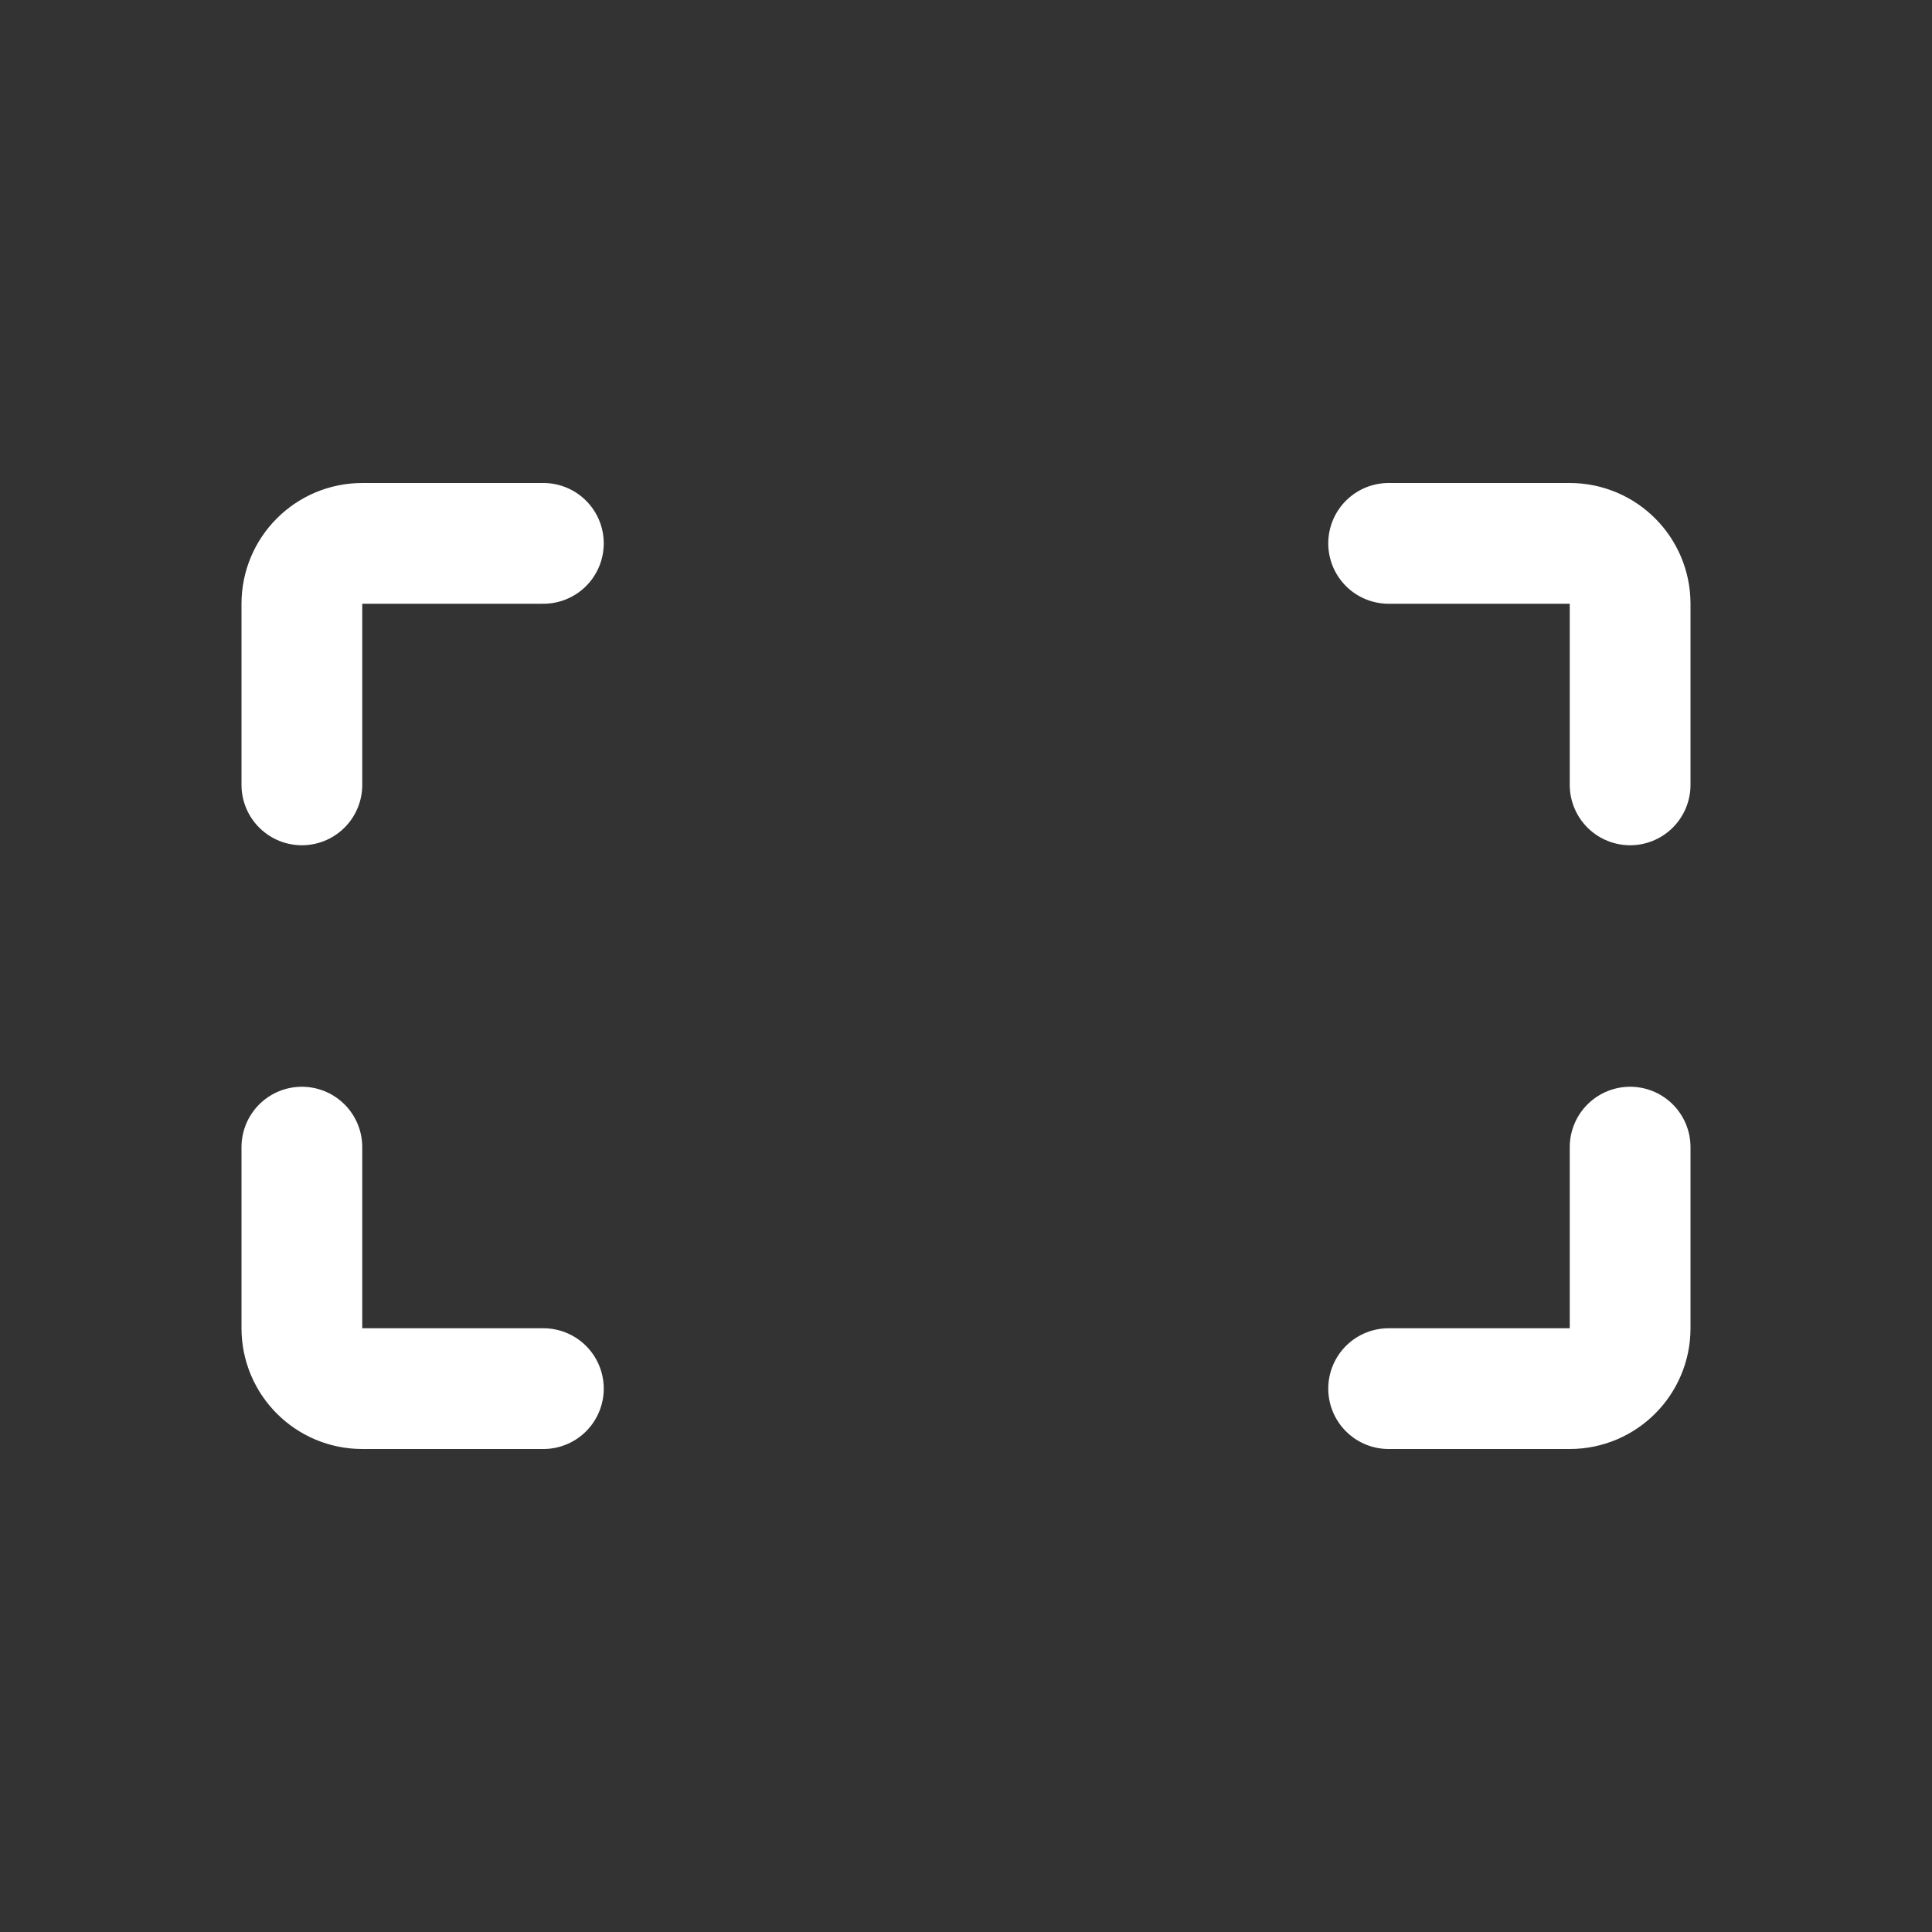 <svg xmlns="http://www.w3.org/2000/svg" width="32" height="32" viewBox="0 0 32 32" fill="none">
<rect x="0" y="0" width="32" height="32" fill="#333333" stroke="none"/>
<path d="M27 19V22C27 22.552 26.552 23 26 23H23" stroke="white" stroke-width="2" stroke-linecap="round" stroke-linejoin="round"/>
<path d="M27 13V10C27 9.448 26.552 9 26 9H23" stroke="white" stroke-width="2" stroke-linecap="round" stroke-linejoin="round"/>
<path d="M5 19V22C5 22.552 5.448 23 6 23H9" stroke="white" stroke-width="2" stroke-linecap="round" stroke-linejoin="round"/>
<path d="M5 13V10C5 9.448 5.448 9 6 9H9" stroke="white" stroke-width="2" stroke-linecap="round" stroke-linejoin="round"/>
</svg>
